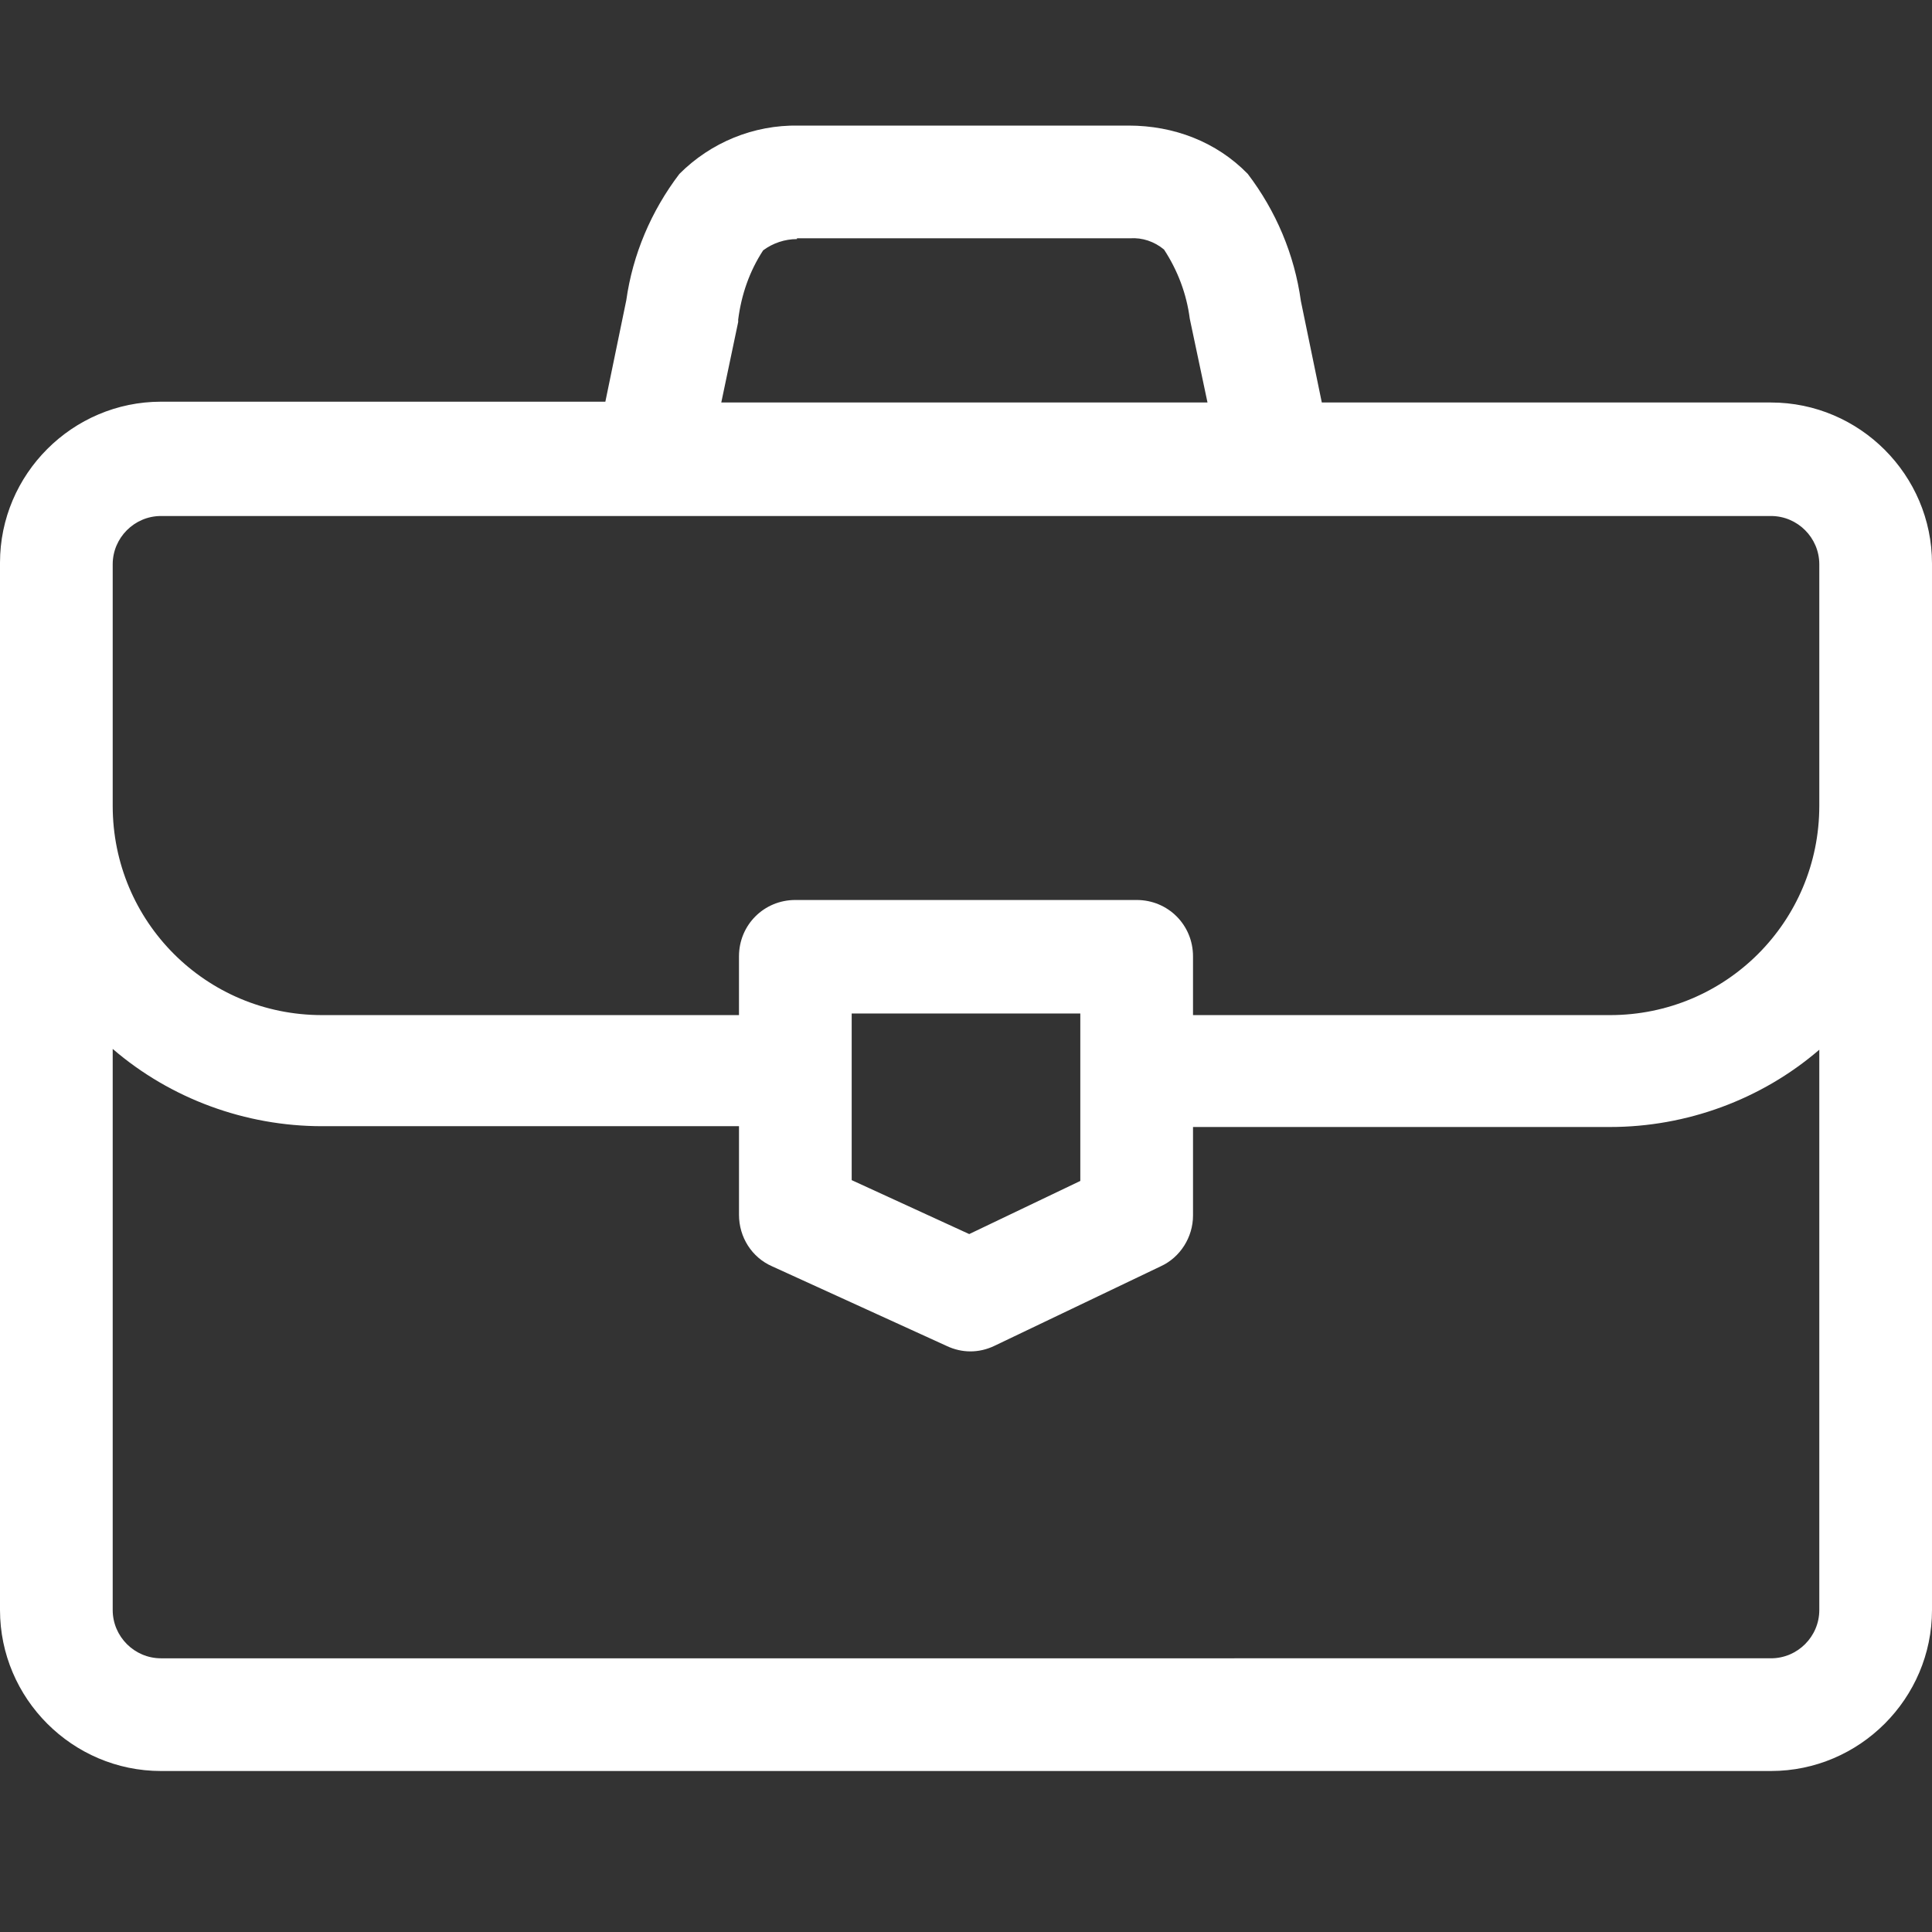 <?xml version="1.0" encoding="UTF-8"?><svg id="Layer_1" xmlns="http://www.w3.org/2000/svg" viewBox="0 0 24 24"><rect x="0" y="0" width="24" height="24" fill="#333333" stroke="none"/><defs><style>.cls-1{fill:none;}.cls-2{fill:#fff;}</style></defs><rect id="bg" class="cls-1" width="24" height="24"/><path id="Union_17" class="cls-2" d="M2,22c-1.1,0-2-.9-2-2V10.13H0v-3.14c0-1.1,.9-2,2-2H7.52l.26-1.26c.08-.57,.31-1.11,.66-1.57,.39-.39,.92-.61,1.48-.6h4.1c.56,0,1.09,.2,1.48,.6,.35,.46,.58,1,.66,1.58l.26,1.26h5.58c1.1,0,2,.9,2,2v13c0,1.1-.9,2-2,2H2Zm-.6-2c0,.33,.27,.6,.6,.6H22c.33,0,.6-.27,.6-.6h0v-6.96c-.72,.62-1.65,.96-2.6,.96h-5.18v1.1c0,.27-.16,.52-.4,.63l-2.07,.99c-.19,.09-.4,.09-.59,0l-2.17-.99c-.25-.11-.41-.36-.41-.64v-1.1H4c-.95,0-1.88-.34-2.6-.96v6.96h0Zm9.18-5.34l1.46,.67,1.38-.66v-2.08h-2.84v2.07Zm9.42-2.05c1.44,0,2.6-1.16,2.6-2.6h0v-3c0-.33-.27-.6-.6-.6H2c-.33,0-.6,.27-.6,.6v3c0,1.44,1.16,2.6,2.6,2.6h5.18v-.73c0-.39,.31-.7,.7-.7h4.24c.39,0,.7,.31,.7,.7v.73h5.18ZM9.9,2.97c-.15,0-.3,.05-.42,.14-.17,.26-.27,.55-.31,.86v.03l-.21,1h6.04l-.22-1.04c-.04-.31-.15-.6-.32-.86-.12-.1-.27-.15-.42-.14h-4.14Z"/></svg>